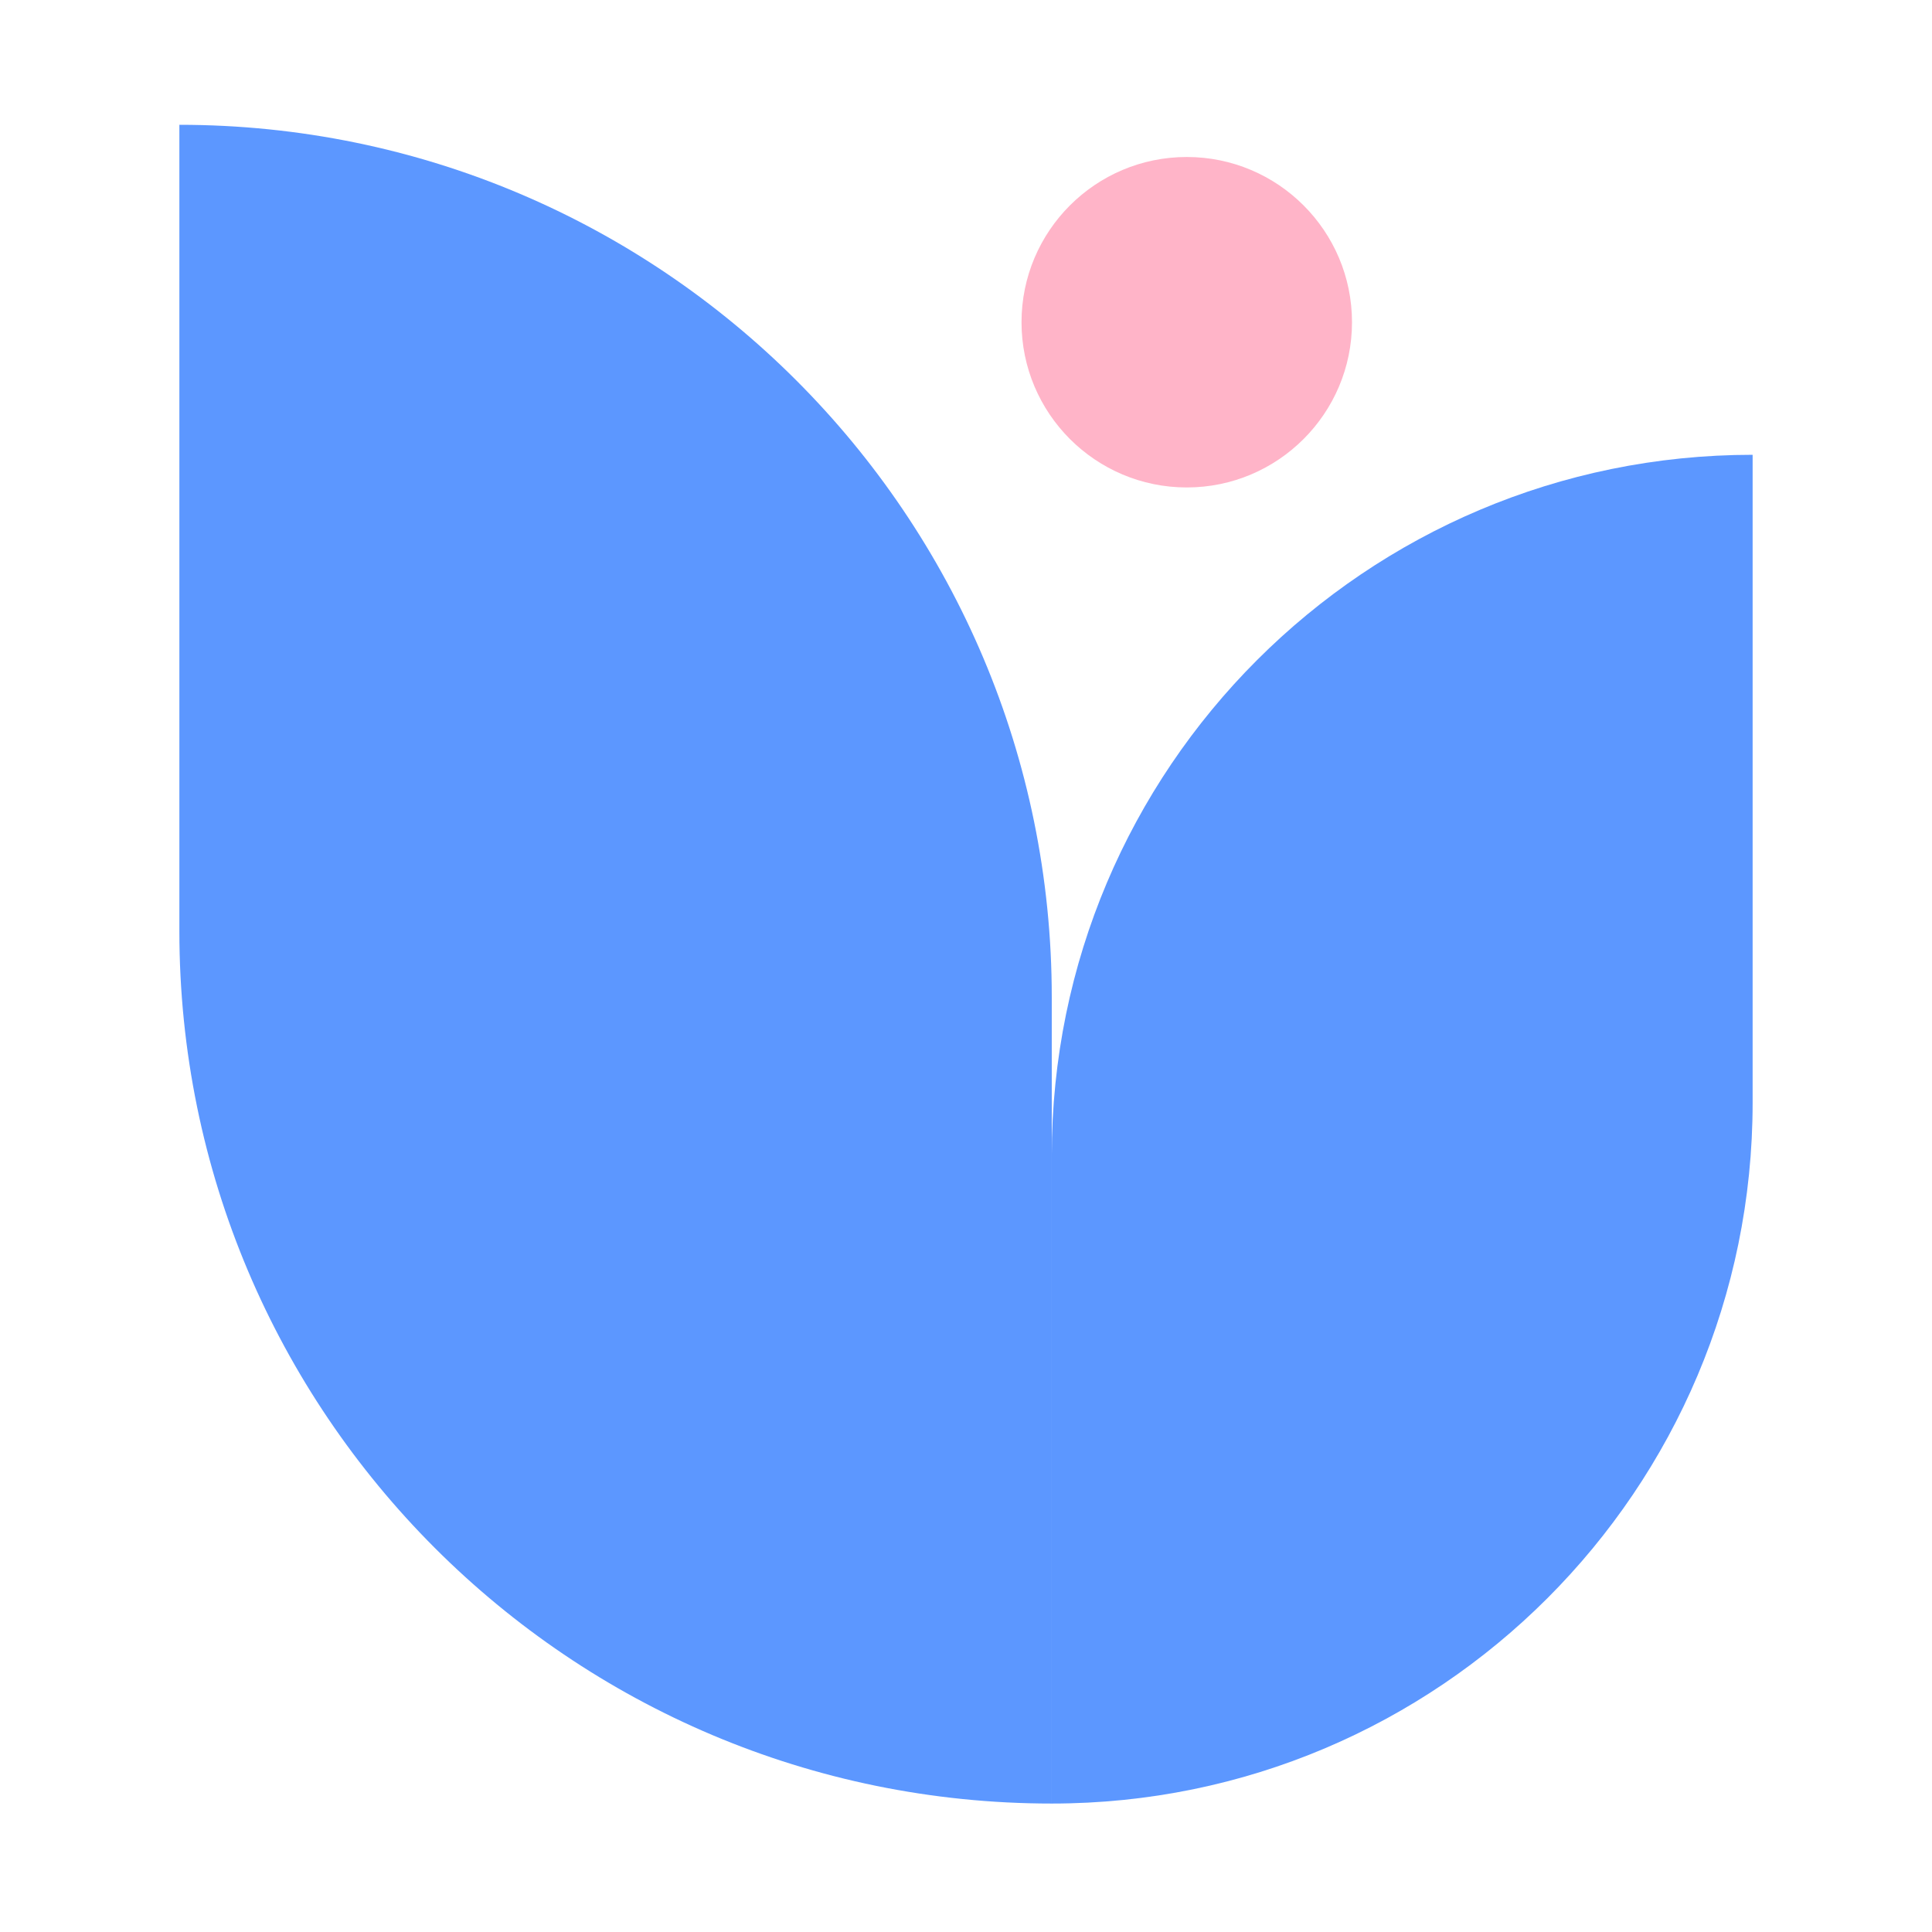 <svg xmlns="http://www.w3.org/2000/svg" xmlns:xlink="http://www.w3.org/1999/xlink" width="700" viewBox="0 0 525 525" height="700" preserveAspectRatio="xMidYMid meet"><defs><clipPath id="22ae73307b"><path d="M 277 42 L 368 42 L 368 133 L 277 133 Z M 277 42 " clip-rule="nonzero"></path></clipPath><clipPath id="2d4e49593e"><path d="M 367.391 87.559 C 367.391 112.344 347.273 132.461 322.488 132.461 C 297.703 132.461 277.586 112.344 277.586 87.559 C 277.586 62.777 297.703 42.66 322.488 42.66 C 347.273 42.66 367.391 62.777 367.391 87.559 " clip-rule="nonzero"></path></clipPath><clipPath id="7f3c524db7"><path d="M 0.41 0.641 L 90.48 0.641 L 90.48 90.469 L 0.41 90.469 Z M 0.41 0.641 " clip-rule="nonzero"></path></clipPath><clipPath id="ff2641b491"><path d="M 90.391 45.559 C 90.391 70.344 70.273 90.461 45.488 90.461 C 20.703 90.461 0.586 70.344 0.586 45.559 C 0.586 20.777 20.703 0.66 45.488 0.66 C 70.273 0.66 90.391 20.777 90.391 45.559 " clip-rule="nonzero"></path></clipPath><clipPath id="5a953020ff"><rect x="0" width="91" y="0" height="91"></rect></clipPath><clipPath id="574a966d20"><path d="M 48.629 33.801 L 286 33.801 L 286 490.445 L 48.629 490.445 Z M 48.629 33.801 " clip-rule="nonzero"></path></clipPath><clipPath id="eb36d68259"><path d="M 285.805 490.094 C 154.848 490.094 48.742 383.922 48.742 253.031 L 48.742 33.914 C 179.633 33.914 285.805 140.023 285.805 270.977 Z M 285.805 490.094 " clip-rule="nonzero"></path></clipPath><clipPath id="21b1975fbe"><path d="M 0.648 0.801 L 238 0.801 L 238 457.105 L 0.648 457.105 Z M 0.648 0.801 " clip-rule="nonzero"></path></clipPath><clipPath id="064601af28"><path d="M 237.805 457.094 C 106.848 457.094 0.742 350.922 0.742 220.031 L 0.742 0.914 C 131.633 0.914 237.805 107.023 237.805 237.977 Z M 237.805 457.094 " clip-rule="nonzero"></path></clipPath><clipPath id="8b640816b3"><rect x="0" width="238" y="0" height="458"></rect></clipPath><clipPath id="ebcff41cc4"><path d="M 285.621 123 L 476.371 123 L 476.371 490.445 L 285.621 490.445 Z M 285.621 123 " clip-rule="nonzero"></path></clipPath><clipPath id="5ae688b38e"><path d="M 285.805 490.094 C 390.992 490.094 476.258 404.828 476.258 299.641 L 476.258 123.586 C 371.07 123.586 285.805 208.852 285.805 314.039 Z M 285.805 490.094 " clip-rule="nonzero"></path></clipPath><clipPath id="31447c5634"><path d="M 0.797 0.363 L 191.371 0.363 L 191.371 367.105 L 0.797 367.105 Z M 0.797 0.363 " clip-rule="nonzero"></path></clipPath><clipPath id="b46ce99408"><path d="M 0.805 367.094 C 105.992 367.094 191.258 281.828 191.258 176.641 L 191.258 0.586 C 86.07 0.586 0.805 85.852 0.805 191.039 Z M 0.805 367.094 " clip-rule="nonzero"></path></clipPath><clipPath id="50da75b749"><rect x="0" width="192" y="0" height="368"></rect></clipPath></defs><g clip-path="url(#22ae73307b)"><g clip-path="url(#2d4e49593e)"><g transform="matrix(1, 0, 0, 1, 277, 42)"><g clip-path="url(#5a953020ff)"><g clip-path="url(#7f3c524db7)"><g clip-path="url(#ff2641b491)"><rect x="-392.5" width="756" fill="#ffb4c8" height="756" y="-157.5" fill-opacity="1"></rect></g></g></g></g></g></g><g clip-path="url(#574a966d20)"><g clip-path="url(#eb36d68259)"><g transform="matrix(1, 0, 0, 1, 48, 33)"><g clip-path="url(#8b640816b3)"><g clip-path="url(#21b1975fbe)"><g clip-path="url(#064601af28)"><rect x="-163.5" width="756" fill="#5c97ff" height="756" y="-148.5" fill-opacity="1"></rect></g></g></g></g></g></g><g clip-path="url(#ebcff41cc4)"><g clip-path="url(#5ae688b38e)"><g transform="matrix(1, 0, 0, 1, 285, 123)"><g clip-path="url(#50da75b749)"><g clip-path="url(#31447c5634)"><g clip-path="url(#b46ce99408)"><rect x="-400.5" width="756" fill="#5c97ff" height="756" y="-238.5" fill-opacity="1"></rect></g></g></g></g></g></g></svg>